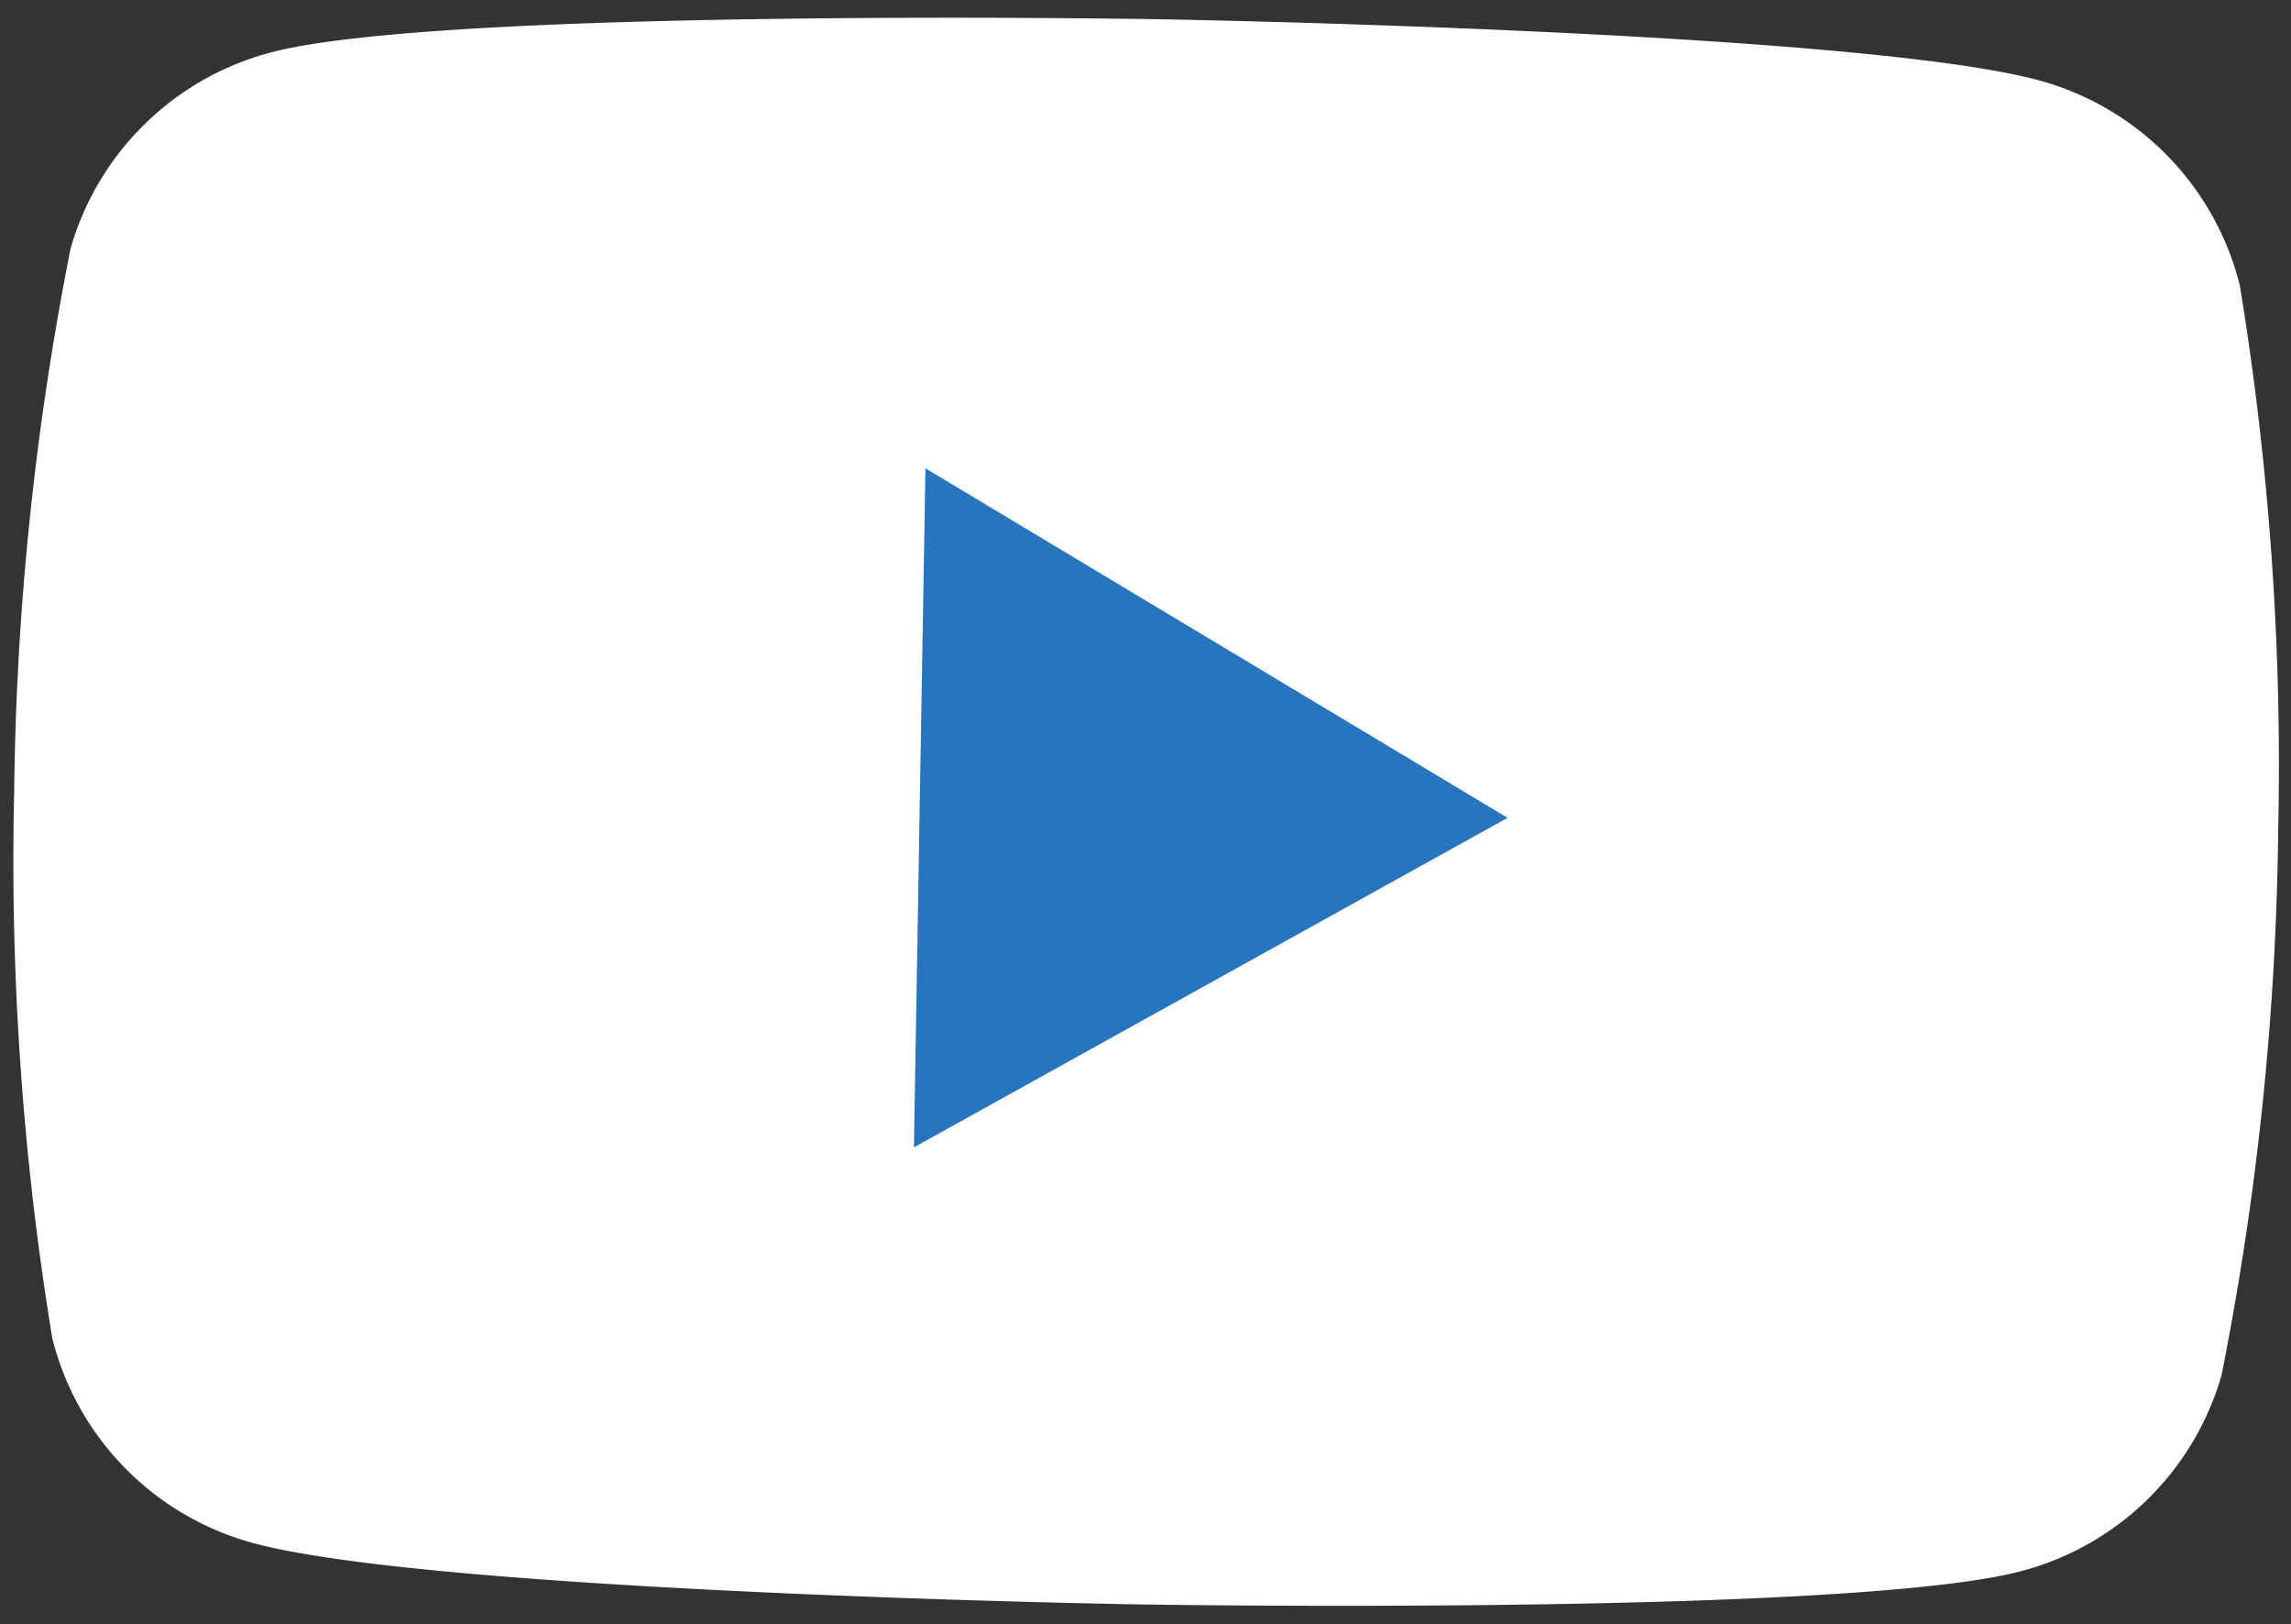 <svg xmlns="http://www.w3.org/2000/svg" width="35.462" height="25.136" viewBox="0 0 35.462 25.136">
  <rect x="0" y="0" width="35.462" height="25.136" fill="#333333" stroke="none"/>
  <g id="グループ_2844" data-name="グループ 2844" transform="matrix(1, 0.017, -0.017, 1, 0.428, 0)">
    <path id="パス_8831" data-name="パス 8831" d="M34.306,3.83a4.388,4.388,0,0,0-3.1-3.1C28.477,0,17.52,0,17.52,0S6.562,0,3.83.733a4.388,4.388,0,0,0-3.1,3.1A45.566,45.566,0,0,0,0,12.264,45.567,45.567,0,0,0,.733,20.7a4.388,4.388,0,0,0,3.1,3.1c2.731.733,13.689.733,13.689.733s10.958,0,13.689-.733a4.388,4.388,0,0,0,3.1-3.1,45.564,45.564,0,0,0,.733-8.434A45.835,45.835,0,0,0,34.306,3.83Z" transform="translate(0 0)" fill="#fff"/>
    <path id="パス_8832" data-name="パス 8832" d="M65.3,43.174l9.1-5.255-9.1-5.255Z" transform="translate(-51.284 -25.654)" fill="#2875bf"/>
  </g>
</svg>
